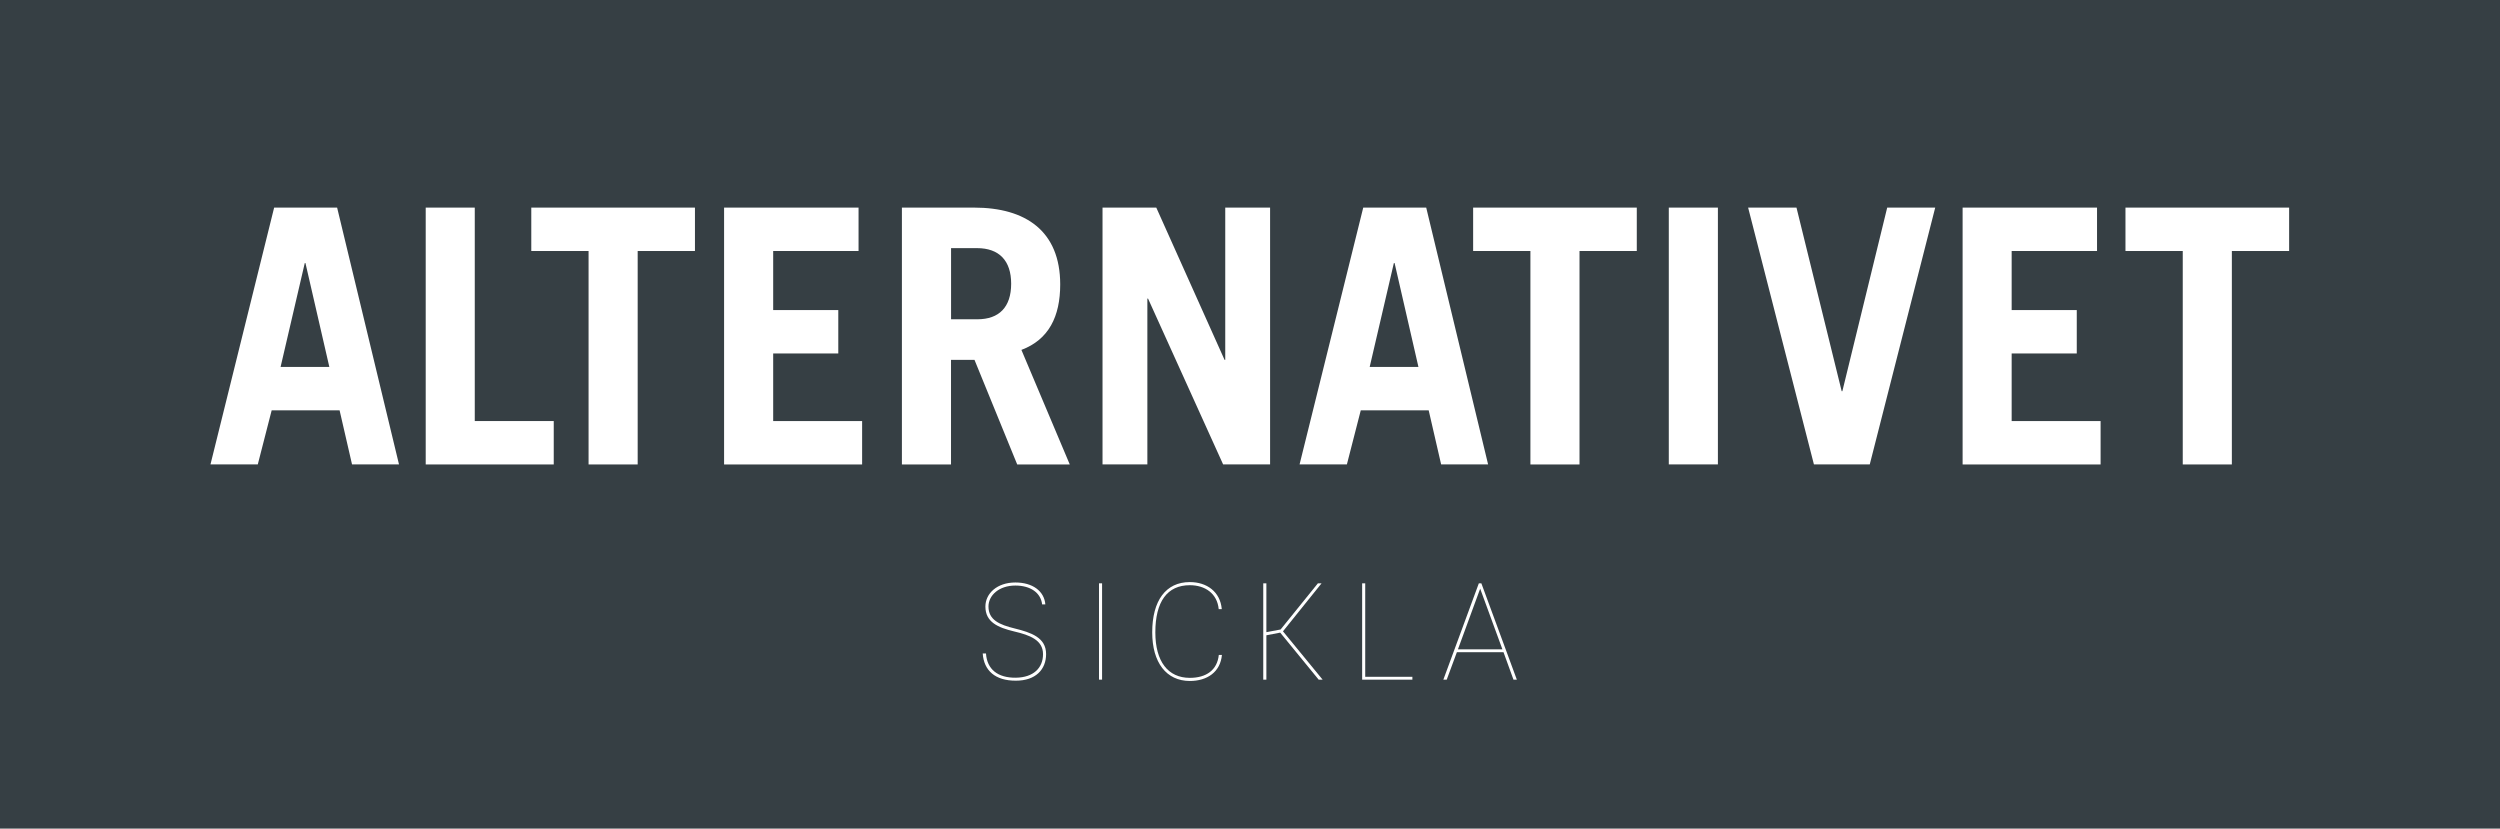 <?xml version="1.0" encoding="utf-8"?>
<!-- Generator: Adobe Illustrator 24.0.0, SVG Export Plug-In . SVG Version: 6.00 Build 0)  -->
<svg version="1.1" id="Lager_1" xmlns="http://www.w3.org/2000/svg" xmlns:xlink="http://www.w3.org/1999/xlink" x="0px" y="0px"
	 viewBox="0 0 504.57 167.24" style="enable-background:new 0 0 504.57 167.24;" xml:space="preserve">
<style type="text/css">
	.st0{fill:#363F44;}
	.st1{fill:#FFFFFF;}
</style>
<rect class="st0" width="504.57" height="167.24"/>
<g>
	<g>
		<g>
			<path class="st1" d="M68.04,41.9l12.49,51.83h-9.48l-2.51-10.91H54.83l-2.8,10.91h-9.55L55.33,41.9H68.04z M61.51,53.1
				l-4.88,20.96h9.84L61.65,53.1H61.51z"/>
			<path class="st1" d="M95.82,41.9v43.08h15.94v8.76H85.92V41.9H95.82z"/>
			<path class="st1" d="M140.26,41.9v8.76H128.7v43.08h-9.91V50.66h-11.56V41.9H140.26z"/>
			<path class="st1" d="M173.28,41.9v8.76h-17.23v11.92h13.14v8.76h-13.14v13.64H174v8.76h-27.86V41.9H173.28z"/>
			<path class="st1" d="M196.61,41.9c10.41,0,17.37,4.74,17.37,15.51c0,6.46-2.3,11.13-7.83,13.21l9.76,23.12H205.3l-8.62-21.11
				h-4.74v21.11h-9.91V41.9H196.61z M197.26,64.44c4.38,0,6.82-2.44,6.82-7.18c0-4.67-2.44-7.18-6.89-7.18h-5.24v14.36H197.26z"/>
			<path class="st1" d="M233.37,41.9l13.78,30.73h0.14V41.9h9.05v51.83h-9.48l-15.15-33.46h-0.14v33.46h-9.05V41.9H233.37z"/>
			<path class="st1" d="M287.85,41.9l12.49,51.83h-9.48l-2.51-10.91h-13.71l-2.8,10.91h-9.55l12.85-51.83H287.85z M281.32,53.1
				l-4.88,20.96h9.84l-4.81-20.96H281.32z"/>
			<path class="st1" d="M330.35,41.9v8.76h-11.56v43.08h-9.91V50.66h-11.56V41.9H330.35z"/>
			<path class="st1" d="M346.72,41.9v51.83h-9.91V41.9H346.72z"/>
			<path class="st1" d="M362.58,41.9l9.12,37.05h0.14l9.05-37.05h9.69l-13.21,51.83H366.1L352.82,41.9H362.58z"/>
			<path class="st1" d="M423.24,41.9v8.76h-17.23v11.92h13.14v8.76h-13.14v13.64h17.95v8.76h-27.85V41.9H423.24z"/>
			<path class="st1" d="M462.01,41.9v8.76h-11.56v43.08h-9.91V50.66h-11.56V41.9H462.01z"/>
		</g>
		<g>
			<path class="st1" d="M198.34,131.89H199c0.2,3.18,2.36,4.94,6.05,4.89c3.52-0.06,5.46-1.96,5.46-4.75c0-2.84-2.64-3.84-5.8-4.58
				c-3.33-0.8-5.83-1.9-5.83-5.03c0-2.64,2.36-4.86,6.05-4.86c3.47,0,5.83,1.73,6.05,4.43h-0.65c-0.26-2.36-2.36-3.81-5.4-3.81
				c-3.32,0-5.43,1.99-5.43,4.23c0,2.7,2.19,3.67,5.29,4.43c3.3,0.82,6.34,1.82,6.34,5.17c0,3.13-2.13,5.37-6.08,5.37
				C200.87,137.4,198.57,135.35,198.34,131.89z"/>
			<path class="st1" d="M221.81,117.73h0.62v19.44h-0.62V117.73z"/>
			<path class="st1" d="M232.55,127.62c0-6.42,2.76-10.14,7.59-10.14c3.41,0,6.14,1.93,6.45,5.46h-0.62
				c-0.31-3.21-2.81-4.83-5.83-4.83c-4.55,0-6.96,3.3-6.96,9.52c0,5.88,2.56,9.18,6.96,9.18c3.3,0,5.54-1.56,5.85-4.63h0.63
				c-0.31,3.44-2.96,5.26-6.48,5.26C235.4,137.43,232.55,133.73,232.55,127.62z"/>
			<path class="st1" d="M266.94,137.17h-0.8l-7.76-9.49l-2.79,0.54v8.95h-0.63v-19.44h0.63v9.86l2.87-0.54l7.53-9.32h0.74
				l-7.79,9.69L266.94,137.17z"/>
			<path class="st1" d="M274.92,117.73h0.62v18.87h9.52v0.57h-10.14V117.73z"/>
			<path class="st1" d="M303.45,131.63h-9.41l-2.05,5.54h-0.68l7.16-19.44h0.51l7.16,19.44h-0.68L303.45,131.63z M303.23,131.06
				l-4.49-12.25l-4.49,12.25H303.23z"/>
		</g>
	</g>
</g>
</svg>
